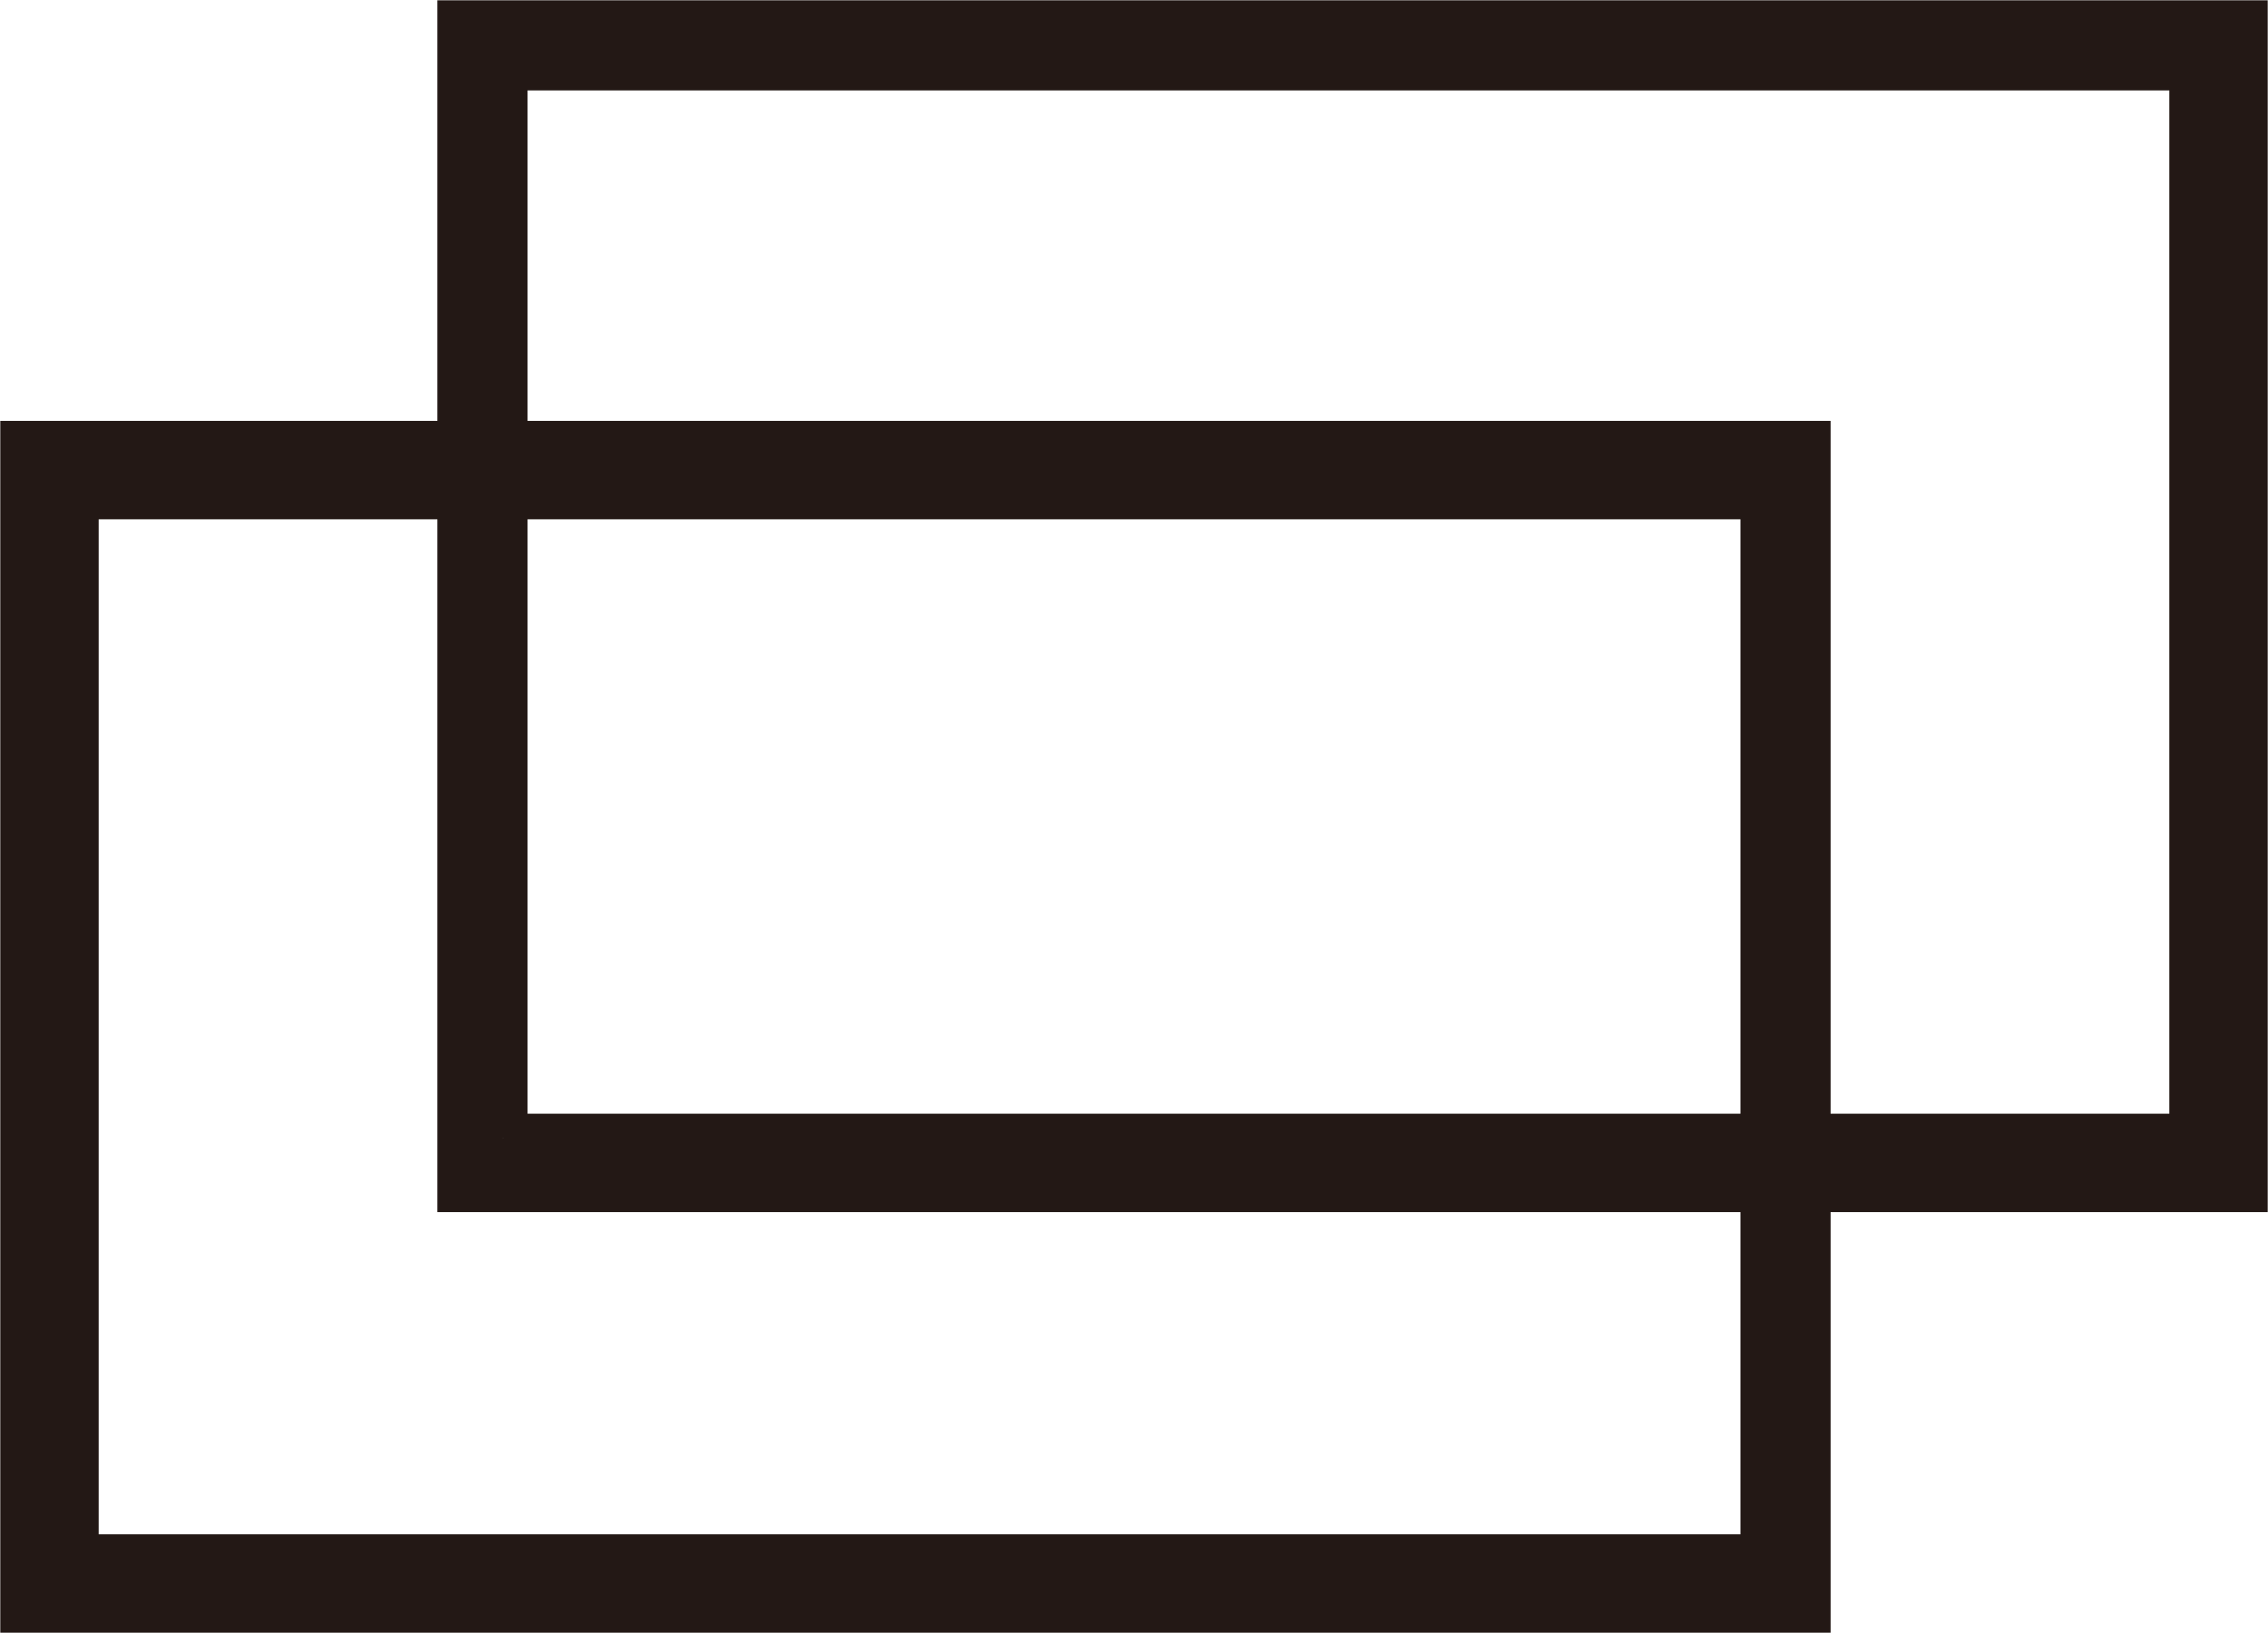 <svg id="レイヤー_1" xmlns="http://www.w3.org/2000/svg" width="27.5" height="19.8"><style>.st0{fill:#231815;stroke:#231815;stroke-width:.593;stroke-miterlimit:10}</style><path class="st0" d="M27.2 14.4H5.6V.3h21.6v14.1zm-21.1-.6h20.5V.8H6.1v13z"/><path class="st0" d="M21.9 19.5H.3V5.4h21.6v14.1zm-21-.6h20.5V6H.9v12.9z"/></svg>